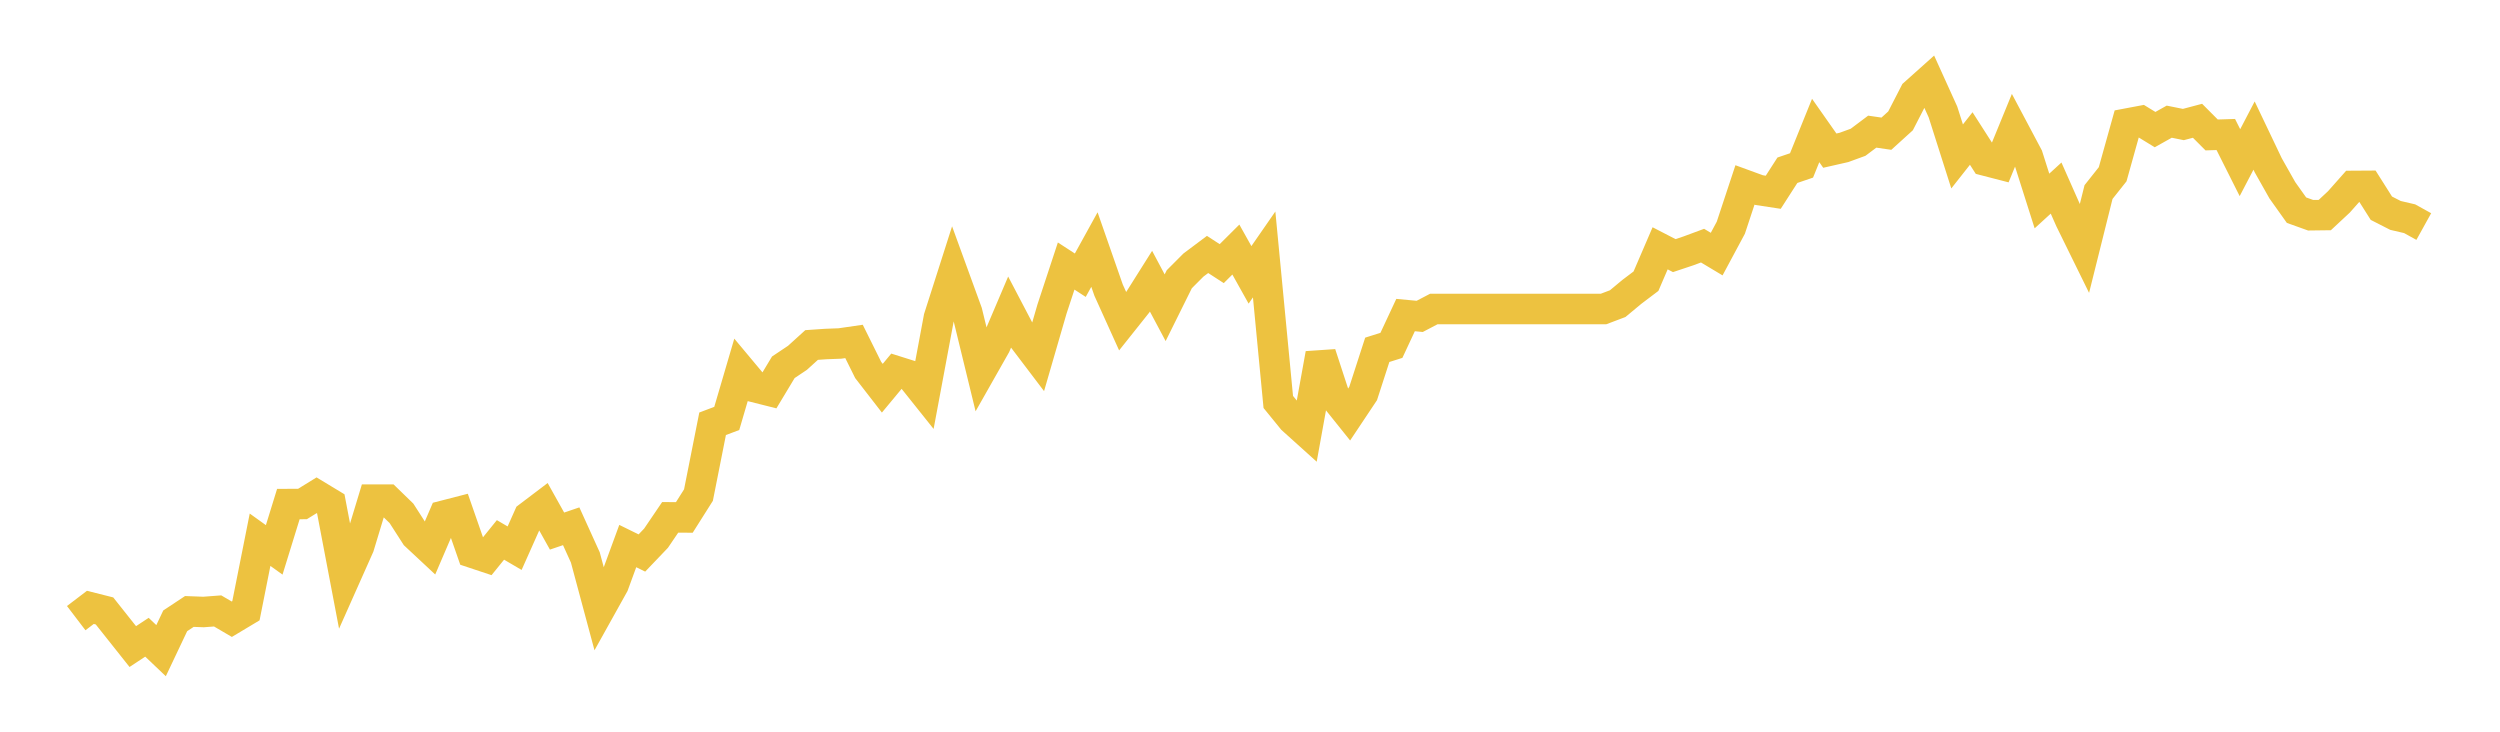 <svg width="164" height="48" xmlns="http://www.w3.org/2000/svg" xmlns:xlink="http://www.w3.org/1999/xlink"><path fill="none" stroke="rgb(237,194,64)" stroke-width="2" d="M5,40.55L5.928,39.843L6.855,40.077L7.783,41.246L8.711,42.415L9.639,41.802L10.566,42.684L11.494,40.726L12.422,40.112L13.349,40.147L14.277,40.077L15.205,40.621L16.133,40.065L17.06,35.406L17.988,36.072L18.916,33.067L19.843,33.062L20.771,32.489L21.699,33.05L22.627,37.92L23.554,35.838L24.482,32.775L25.41,32.775L26.337,33.675L27.265,35.119L28.193,35.985L29.12,33.827L30.048,33.588L30.976,36.254L31.904,36.563L32.831,35.418L33.759,35.961L34.687,33.88L35.614,33.178L36.542,34.839L37.47,34.523L38.398,36.569L39.325,40.018L40.253,38.352L41.181,35.821L42.108,36.277L43.036,35.306L43.964,33.938L44.892,33.944L45.819,32.477L46.747,27.8L47.675,27.449L48.602,24.292L49.53,25.403L50.458,25.637L51.386,24.094L52.313,23.474L53.241,22.632L54.169,22.568L55.096,22.533L56.024,22.398L56.952,24.269L57.88,25.467L58.807,24.351L59.735,24.643L60.663,25.806L61.59,20.843L62.518,17.938L63.446,20.486L64.373,24.292L65.301,22.655L66.229,20.475L67.157,22.246L68.084,23.468L69.012,20.27L69.94,17.452L70.867,18.054L71.795,16.371L72.723,19.031L73.651,21.083L74.578,19.919L75.506,18.446L76.434,20.188L77.361,18.318L78.289,17.388L79.217,16.692L80.145,17.294L81.072,16.371L82,18.031L82.928,16.692L83.855,26.368L84.783,27.508L85.711,28.344L86.639,23.211L87.566,26.046L88.494,27.204L89.422,25.812L90.349,22.948L91.277,22.655L92.205,20.668L93.133,20.755L94.06,20.27L94.988,20.27L95.916,20.27L96.843,20.27L97.771,20.27L98.699,20.27L99.627,20.27L100.554,20.27L101.482,20.27L102.41,20.27L103.337,20.27L104.265,20.27L105.193,20.27L106.12,19.919L107.048,19.148L107.976,18.446L108.904,16.289L109.831,16.768L110.759,16.458L111.687,16.114L112.614,16.669L113.542,14.938L114.47,12.132L115.398,12.471L116.325,12.612L117.253,11.168L118.181,10.852L119.108,8.56L120.036,9.882L120.964,9.671L121.892,9.332L122.819,8.636L123.747,8.771L124.675,7.929L125.602,6.128L126.53,5.298L127.458,7.344L128.386,10.262L129.313,9.086L130.241,10.536L131.169,10.776L132.096,8.514L133.024,10.262L133.952,13.185L134.88,12.337L135.807,14.43L136.735,16.318L137.663,12.6L138.59,11.431L139.518,8.11L140.446,7.935L141.373,8.502L142.301,7.982L143.229,8.169L144.157,7.923L145.084,8.853L146.012,8.823L146.94,10.671L147.867,8.894L148.795,10.84L149.723,12.483L150.651,13.787L151.578,14.12L152.506,14.108L153.434,13.243L154.361,12.197L155.289,12.191L156.217,13.658L157.145,14.132L158.072,14.348L159,14.862"></path></svg>